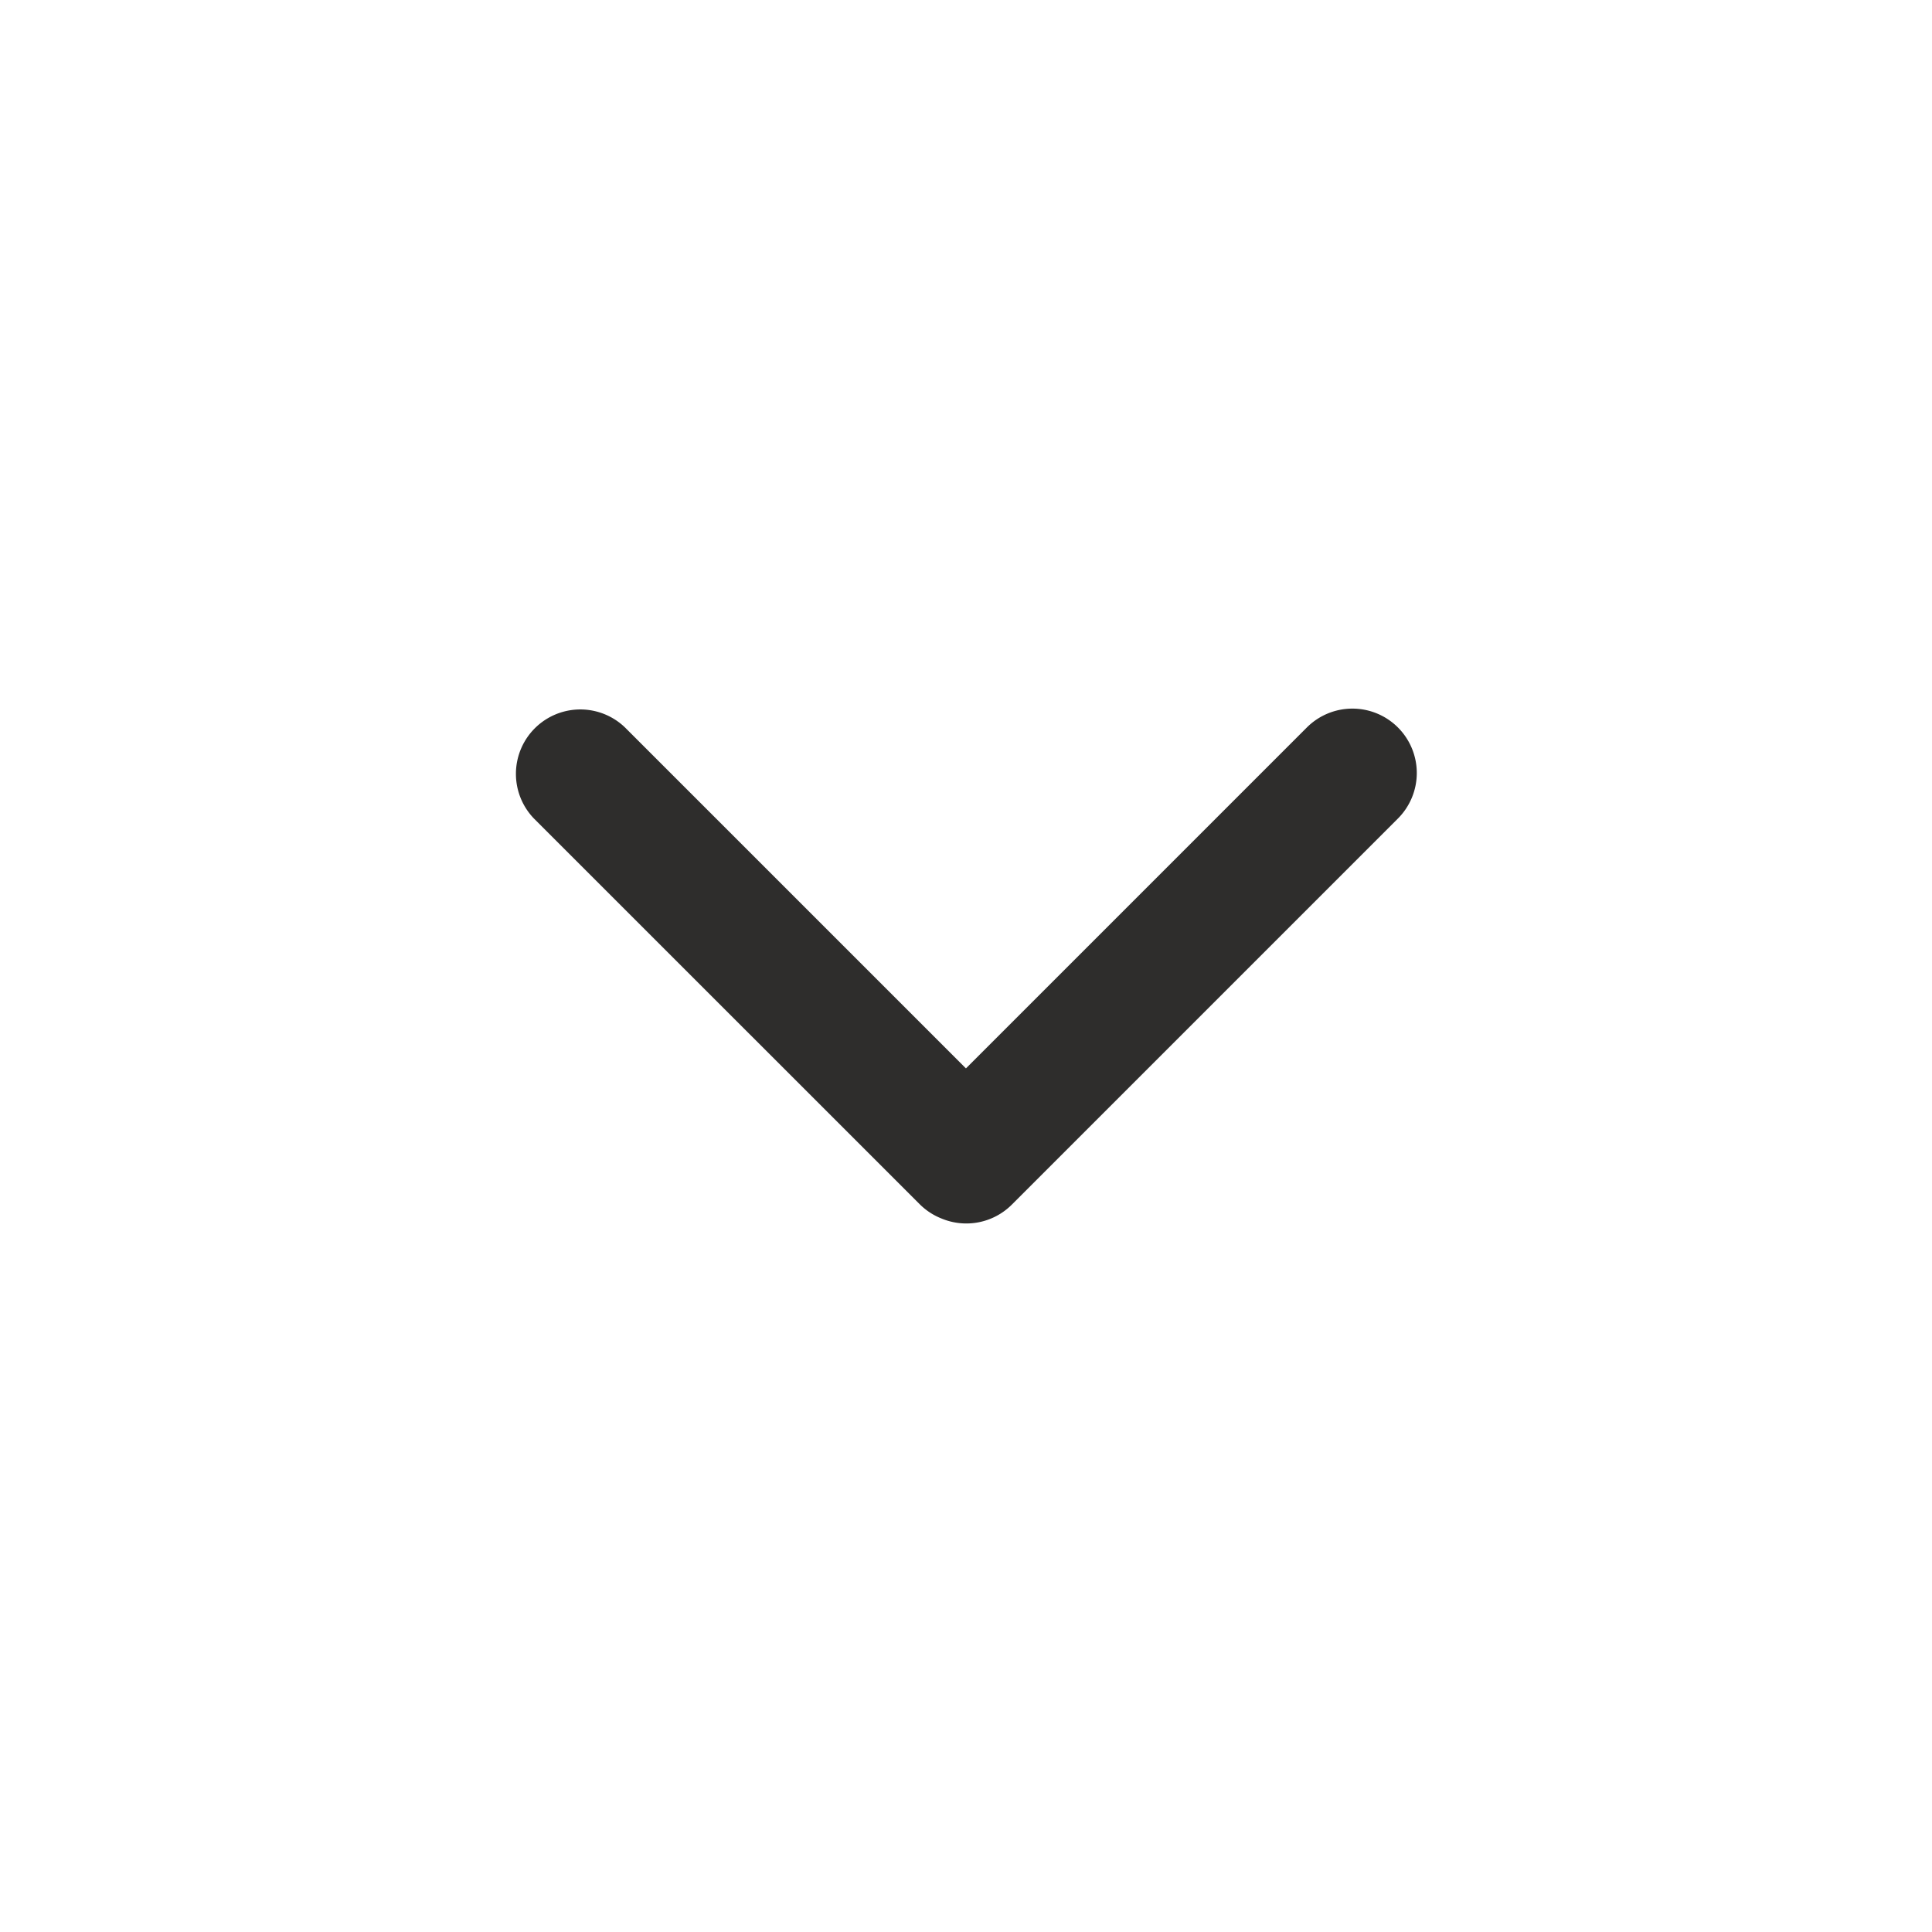 <svg xmlns="http://www.w3.org/2000/svg" viewBox="0 0 30 30"><path fill="#2E2D2C" d="m14.999 16.59-5.293-5.293a1 1 0 0 0-1.414 1.414l5.99 5.989a1 1 0 0 0 .338.221 1 1 0 0 0 1.091-.215l5.996-5.996a1 1 0 0 0 .004-1.41l-.004-.004a1 1 0 0 0-1.414 0z"/></svg>